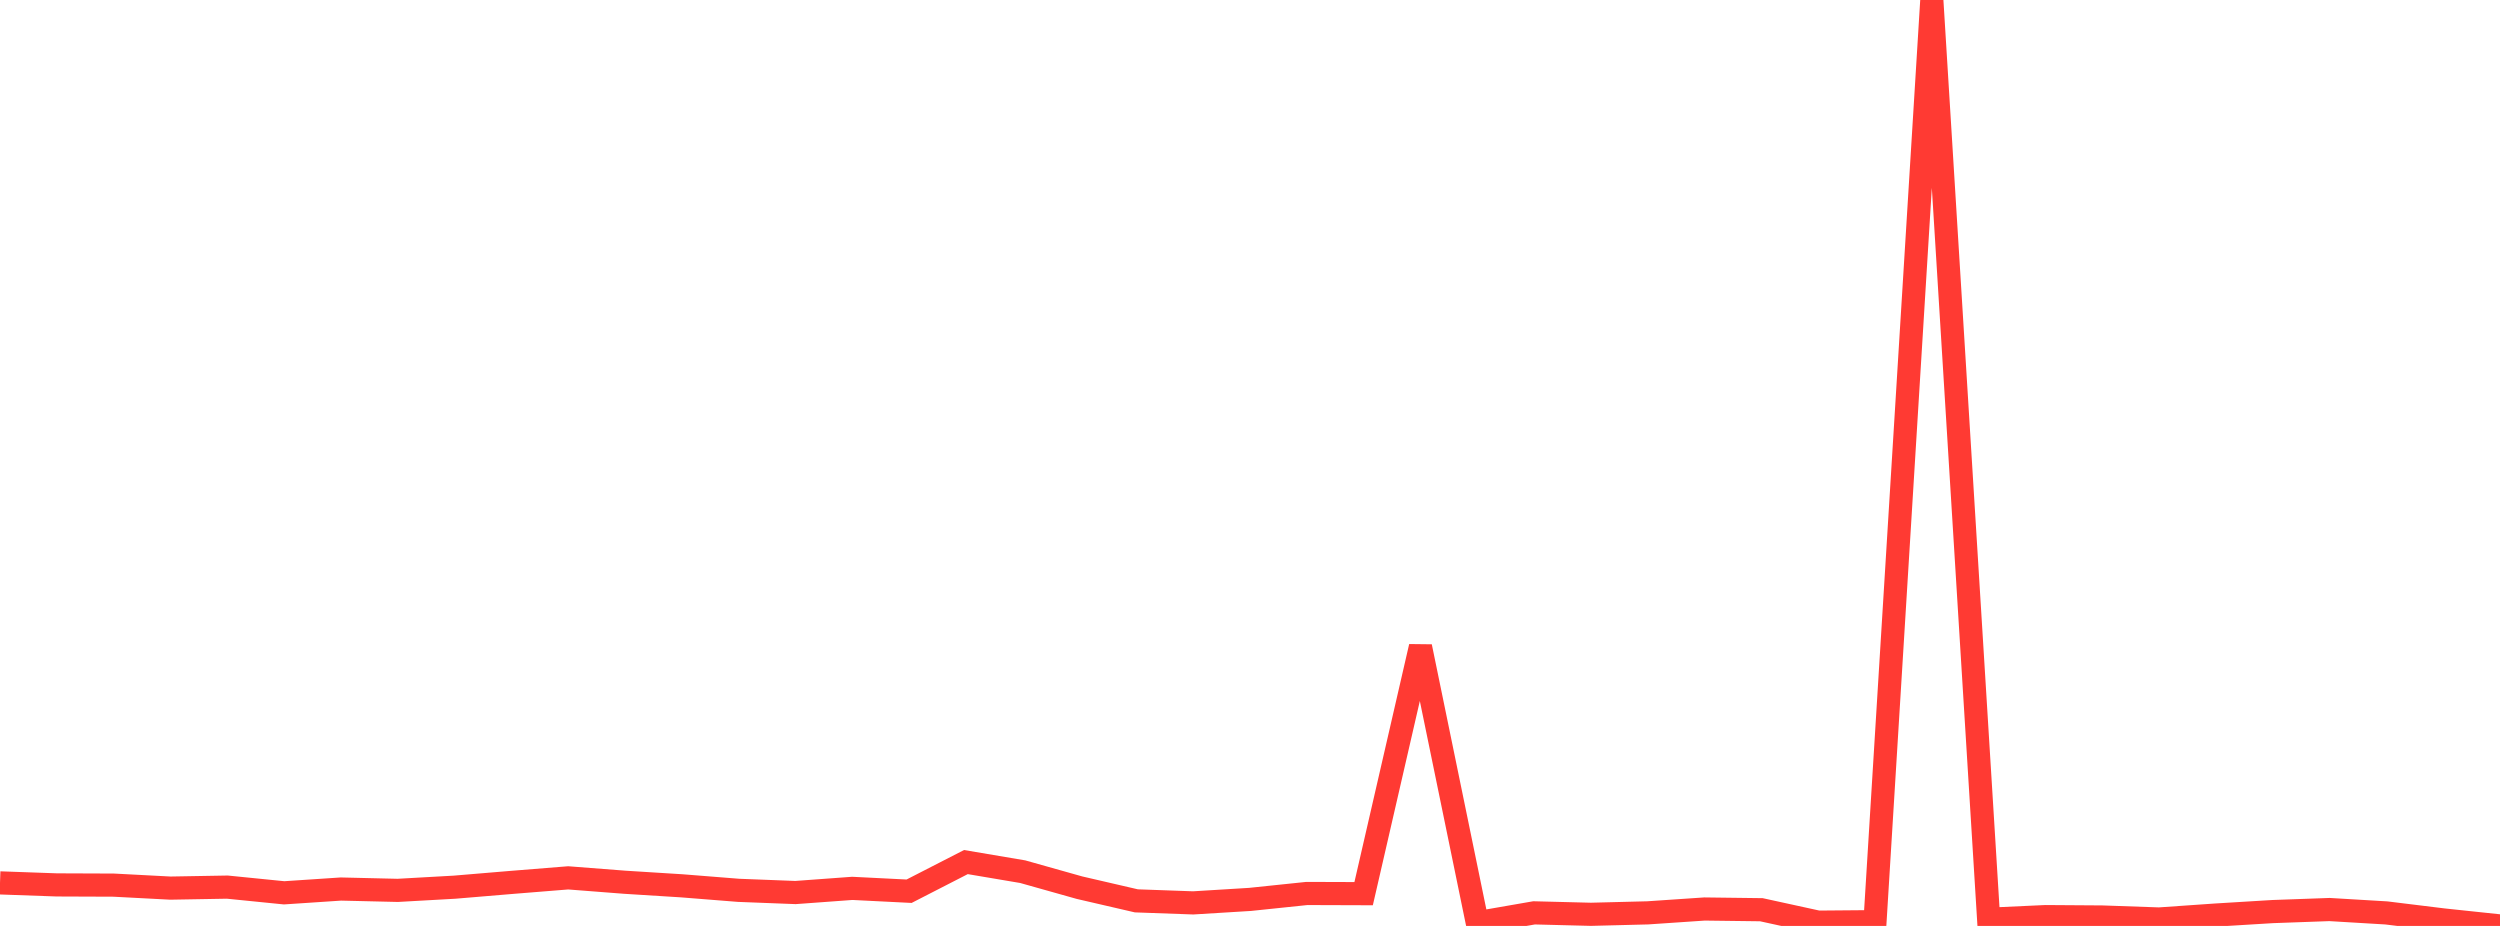 <?xml version="1.0" standalone="no"?>
<!DOCTYPE svg PUBLIC "-//W3C//DTD SVG 1.1//EN" "http://www.w3.org/Graphics/SVG/1.1/DTD/svg11.dtd">

<svg width="135" height="50" viewBox="0 0 135 50" preserveAspectRatio="none" 
  xmlns="http://www.w3.org/2000/svg"
  xmlns:xlink="http://www.w3.org/1999/xlink">


<polyline points="0.0, 47.676 3.068, 47.785 6.136, 47.797 9.205, 47.958 12.273, 47.904 15.341, 48.212 18.409, 48.008 21.477, 48.08 24.545, 47.908 27.614, 47.651 30.682, 47.404 33.75, 47.642 36.818, 47.834 39.886, 48.078 42.955, 48.197 46.023, 47.972 49.091, 48.126 52.159, 46.552 55.227, 47.071 58.295, 47.935 61.364, 48.646 64.432, 48.756 67.5, 48.568 70.568, 48.248 73.636, 48.258 76.705, 34.918 79.773, 49.828 82.841, 49.294 85.909, 49.372 88.977, 49.294 92.045, 49.086 95.114, 49.125 98.182, 49.796 101.25, 49.77 104.318, 0.0 107.386, 49.639 110.455, 49.497 113.523, 49.518 116.591, 49.625 119.659, 49.412 122.727, 49.225 125.795, 49.115 128.864, 49.298 131.932, 49.675 135.0, 50.0" fill="none" stroke="#ff3a33" stroke-width="1.25"/>

</svg>
